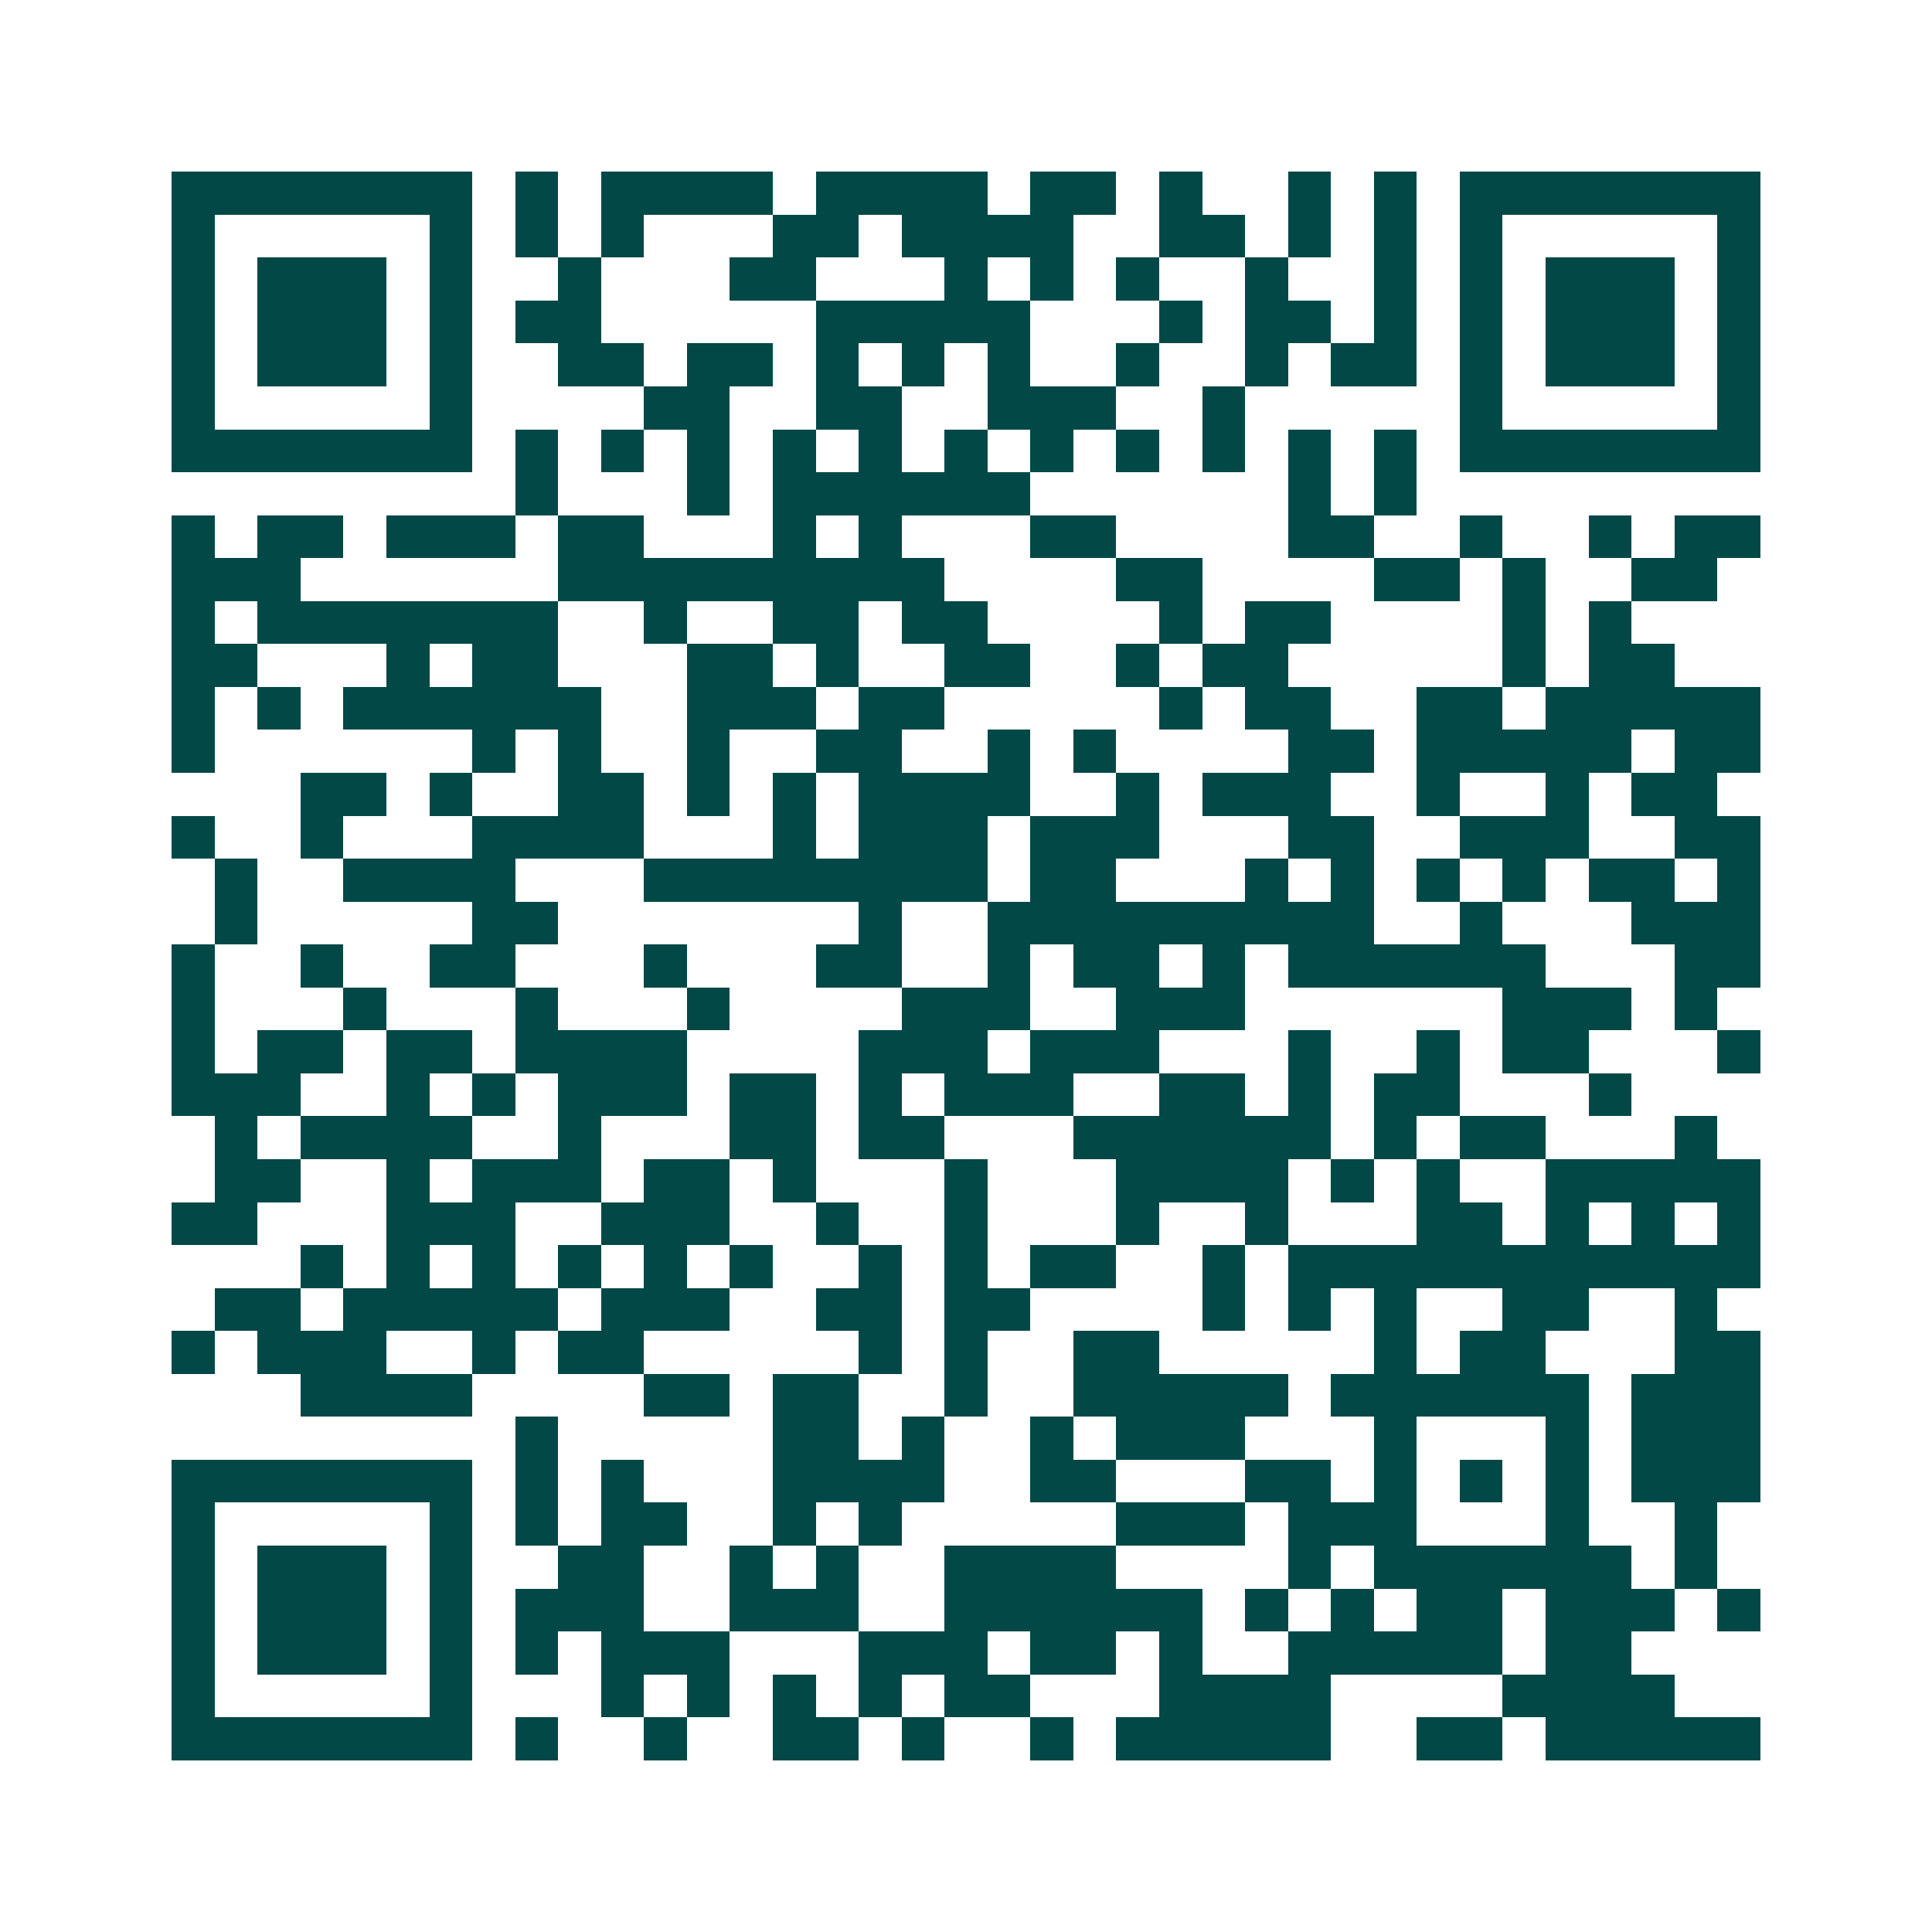 <svg xmlns="http://www.w3.org/2000/svg" width="200" height="200" viewBox="0 0 45 45" shape-rendering="crispEdges"><path fill="#ffffff" d="M0 0h45v45H0z"/><path stroke="#014847" d="M4 4.5h7m1 0h1m1 0h4m1 0h4m1 0h2m1 0h1m2 0h1m1 0h1m1 0h7M4 5.5h1m5 0h1m1 0h1m1 0h1m3 0h2m1 0h4m2 0h2m1 0h1m1 0h1m1 0h1m5 0h1M4 6.5h1m1 0h3m1 0h1m2 0h1m3 0h2m3 0h1m1 0h1m1 0h1m2 0h1m2 0h1m1 0h1m1 0h3m1 0h1M4 7.5h1m1 0h3m1 0h1m1 0h2m5 0h5m3 0h1m1 0h2m1 0h1m1 0h1m1 0h3m1 0h1M4 8.5h1m1 0h3m1 0h1m2 0h2m1 0h2m1 0h1m1 0h1m1 0h1m2 0h1m2 0h1m1 0h2m1 0h1m1 0h3m1 0h1M4 9.5h1m5 0h1m4 0h2m2 0h2m2 0h3m2 0h1m5 0h1m5 0h1M4 10.5h7m1 0h1m1 0h1m1 0h1m1 0h1m1 0h1m1 0h1m1 0h1m1 0h1m1 0h1m1 0h1m1 0h1m1 0h7M12 11.5h1m3 0h1m1 0h6m6 0h1m1 0h1M4 12.5h1m1 0h2m1 0h3m1 0h2m3 0h1m1 0h1m3 0h2m4 0h2m2 0h1m2 0h1m1 0h2M4 13.5h3m6 0h9m4 0h2m4 0h2m1 0h1m2 0h2M4 14.5h1m1 0h7m2 0h1m2 0h2m1 0h2m4 0h1m1 0h2m4 0h1m1 0h1M4 15.5h2m3 0h1m1 0h2m3 0h2m1 0h1m2 0h2m2 0h1m1 0h2m5 0h1m1 0h2M4 16.5h1m1 0h1m1 0h6m2 0h3m1 0h2m5 0h1m1 0h2m2 0h2m1 0h5M4 17.5h1m6 0h1m1 0h1m2 0h1m2 0h2m2 0h1m1 0h1m4 0h2m1 0h5m1 0h2M7 18.5h2m1 0h1m2 0h2m1 0h1m1 0h1m1 0h4m2 0h1m1 0h3m2 0h1m2 0h1m1 0h2M4 19.5h1m2 0h1m3 0h4m3 0h1m1 0h3m1 0h3m3 0h2m2 0h3m2 0h2M5 20.5h1m2 0h4m3 0h8m1 0h2m3 0h1m1 0h1m1 0h1m1 0h1m1 0h2m1 0h1M5 21.5h1m5 0h2m7 0h1m2 0h9m2 0h1m3 0h3M4 22.5h1m2 0h1m2 0h2m3 0h1m3 0h2m2 0h1m1 0h2m1 0h1m1 0h6m3 0h2M4 23.5h1m3 0h1m3 0h1m3 0h1m4 0h3m2 0h3m6 0h3m1 0h1M4 24.5h1m1 0h2m1 0h2m1 0h4m4 0h3m1 0h3m3 0h1m2 0h1m1 0h2m3 0h1M4 25.5h3m2 0h1m1 0h1m1 0h3m1 0h2m1 0h1m1 0h3m2 0h2m1 0h1m1 0h2m3 0h1M5 26.5h1m1 0h4m2 0h1m3 0h2m1 0h2m3 0h6m1 0h1m1 0h2m3 0h1M5 27.5h2m2 0h1m1 0h3m1 0h2m1 0h1m3 0h1m3 0h4m1 0h1m1 0h1m2 0h5M4 28.5h2m3 0h3m2 0h3m2 0h1m2 0h1m3 0h1m2 0h1m3 0h2m1 0h1m1 0h1m1 0h1M7 29.5h1m1 0h1m1 0h1m1 0h1m1 0h1m1 0h1m2 0h1m1 0h1m1 0h2m2 0h1m1 0h11M5 30.5h2m1 0h5m1 0h3m2 0h2m1 0h2m4 0h1m1 0h1m1 0h1m2 0h2m2 0h1M4 31.5h1m1 0h3m2 0h1m1 0h2m5 0h1m1 0h1m2 0h2m5 0h1m1 0h2m3 0h2M7 32.5h4m4 0h2m1 0h2m2 0h1m2 0h5m1 0h6m1 0h3M12 33.5h1m5 0h2m1 0h1m2 0h1m1 0h3m3 0h1m3 0h1m1 0h3M4 34.5h7m1 0h1m1 0h1m3 0h4m2 0h2m3 0h2m1 0h1m1 0h1m1 0h1m1 0h3M4 35.5h1m5 0h1m1 0h1m1 0h2m2 0h1m1 0h1m5 0h3m1 0h3m3 0h1m2 0h1M4 36.5h1m1 0h3m1 0h1m2 0h2m2 0h1m1 0h1m2 0h4m4 0h1m1 0h6m1 0h1M4 37.5h1m1 0h3m1 0h1m1 0h3m2 0h3m2 0h6m1 0h1m1 0h1m1 0h2m1 0h3m1 0h1M4 38.5h1m1 0h3m1 0h1m1 0h1m1 0h3m3 0h3m1 0h2m1 0h1m2 0h5m1 0h2M4 39.5h1m5 0h1m3 0h1m1 0h1m1 0h1m1 0h1m1 0h2m3 0h4m4 0h4M4 40.5h7m1 0h1m2 0h1m2 0h2m1 0h1m2 0h1m1 0h5m2 0h2m1 0h5"/></svg>
